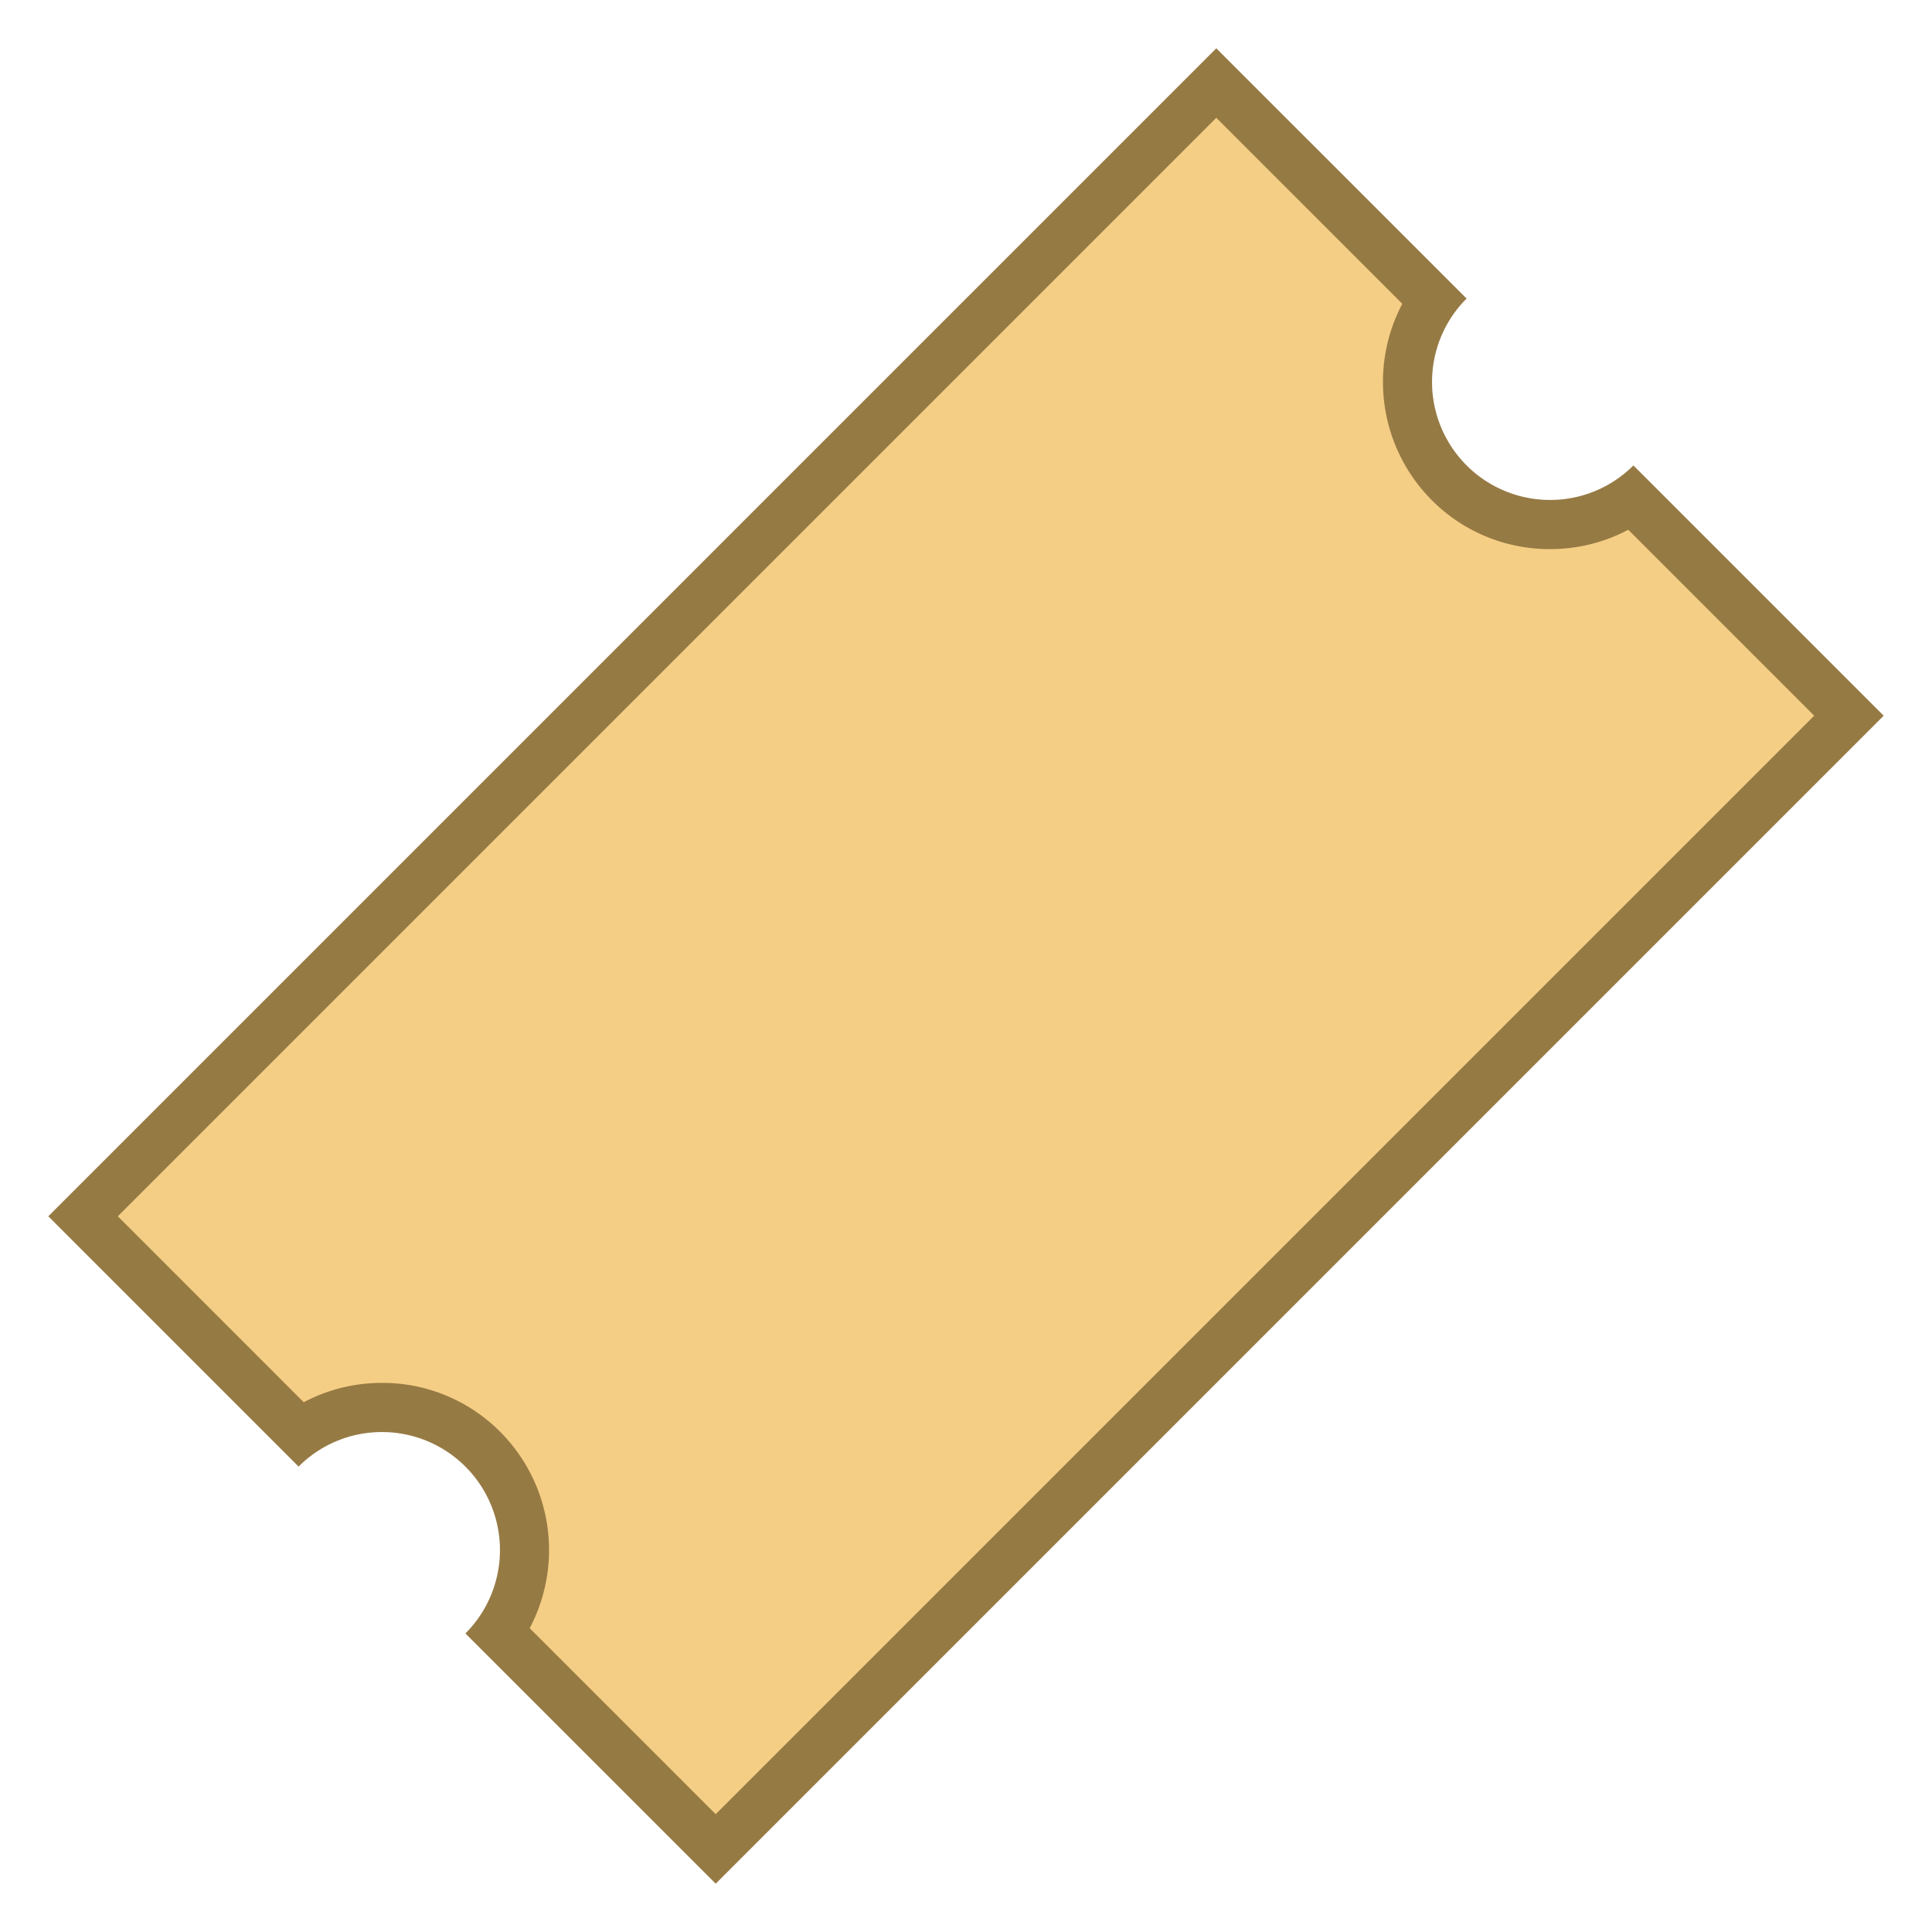 <svg xmlns="http://www.w3.org/2000/svg" viewBox="0 0 40 40"><path d="M10.325 33.787a2.957 2.957 0 0 0-.329-3.783 2.932 2.932 0 0 0-2.087-.865c-.616 0-1.203.188-1.697.536L1.72 25.182 25.182 1.719l4.493 4.494a2.956 2.956 0 0 0 .329 3.783 2.935 2.935 0 0 0 2.087.864c.616 0 1.203-.188 1.697-.536l4.492 4.494-23.462 23.463-4.493-4.494z" fill="#f5ce85"/><path d="M25.182 2.439l3.851 3.851a3.468 3.468 0 0 0 .611 4.066 3.44 3.44 0 0 0 2.447 1.013c.574 0 1.127-.139 1.62-.401l3.85 3.85-22.743 22.743-3.851-3.851a3.468 3.468 0 0 0-.611-4.066 3.435 3.435 0 0 0-2.447-1.013c-.574 0-1.127.139-1.62.401l-3.85-3.85L25.182 2.439m0-1.439L1 25.182l5.182 5.182a2.434 2.434 0 0 1 1.727-.715 2.443 2.443 0 0 1 1.727 4.17L14.818 39 39 14.818l-5.182-5.182a2.434 2.434 0 0 1-1.727.715 2.443 2.443 0 0 1-1.727-4.17L25.182 1z" fill="#967a44"/></svg>
